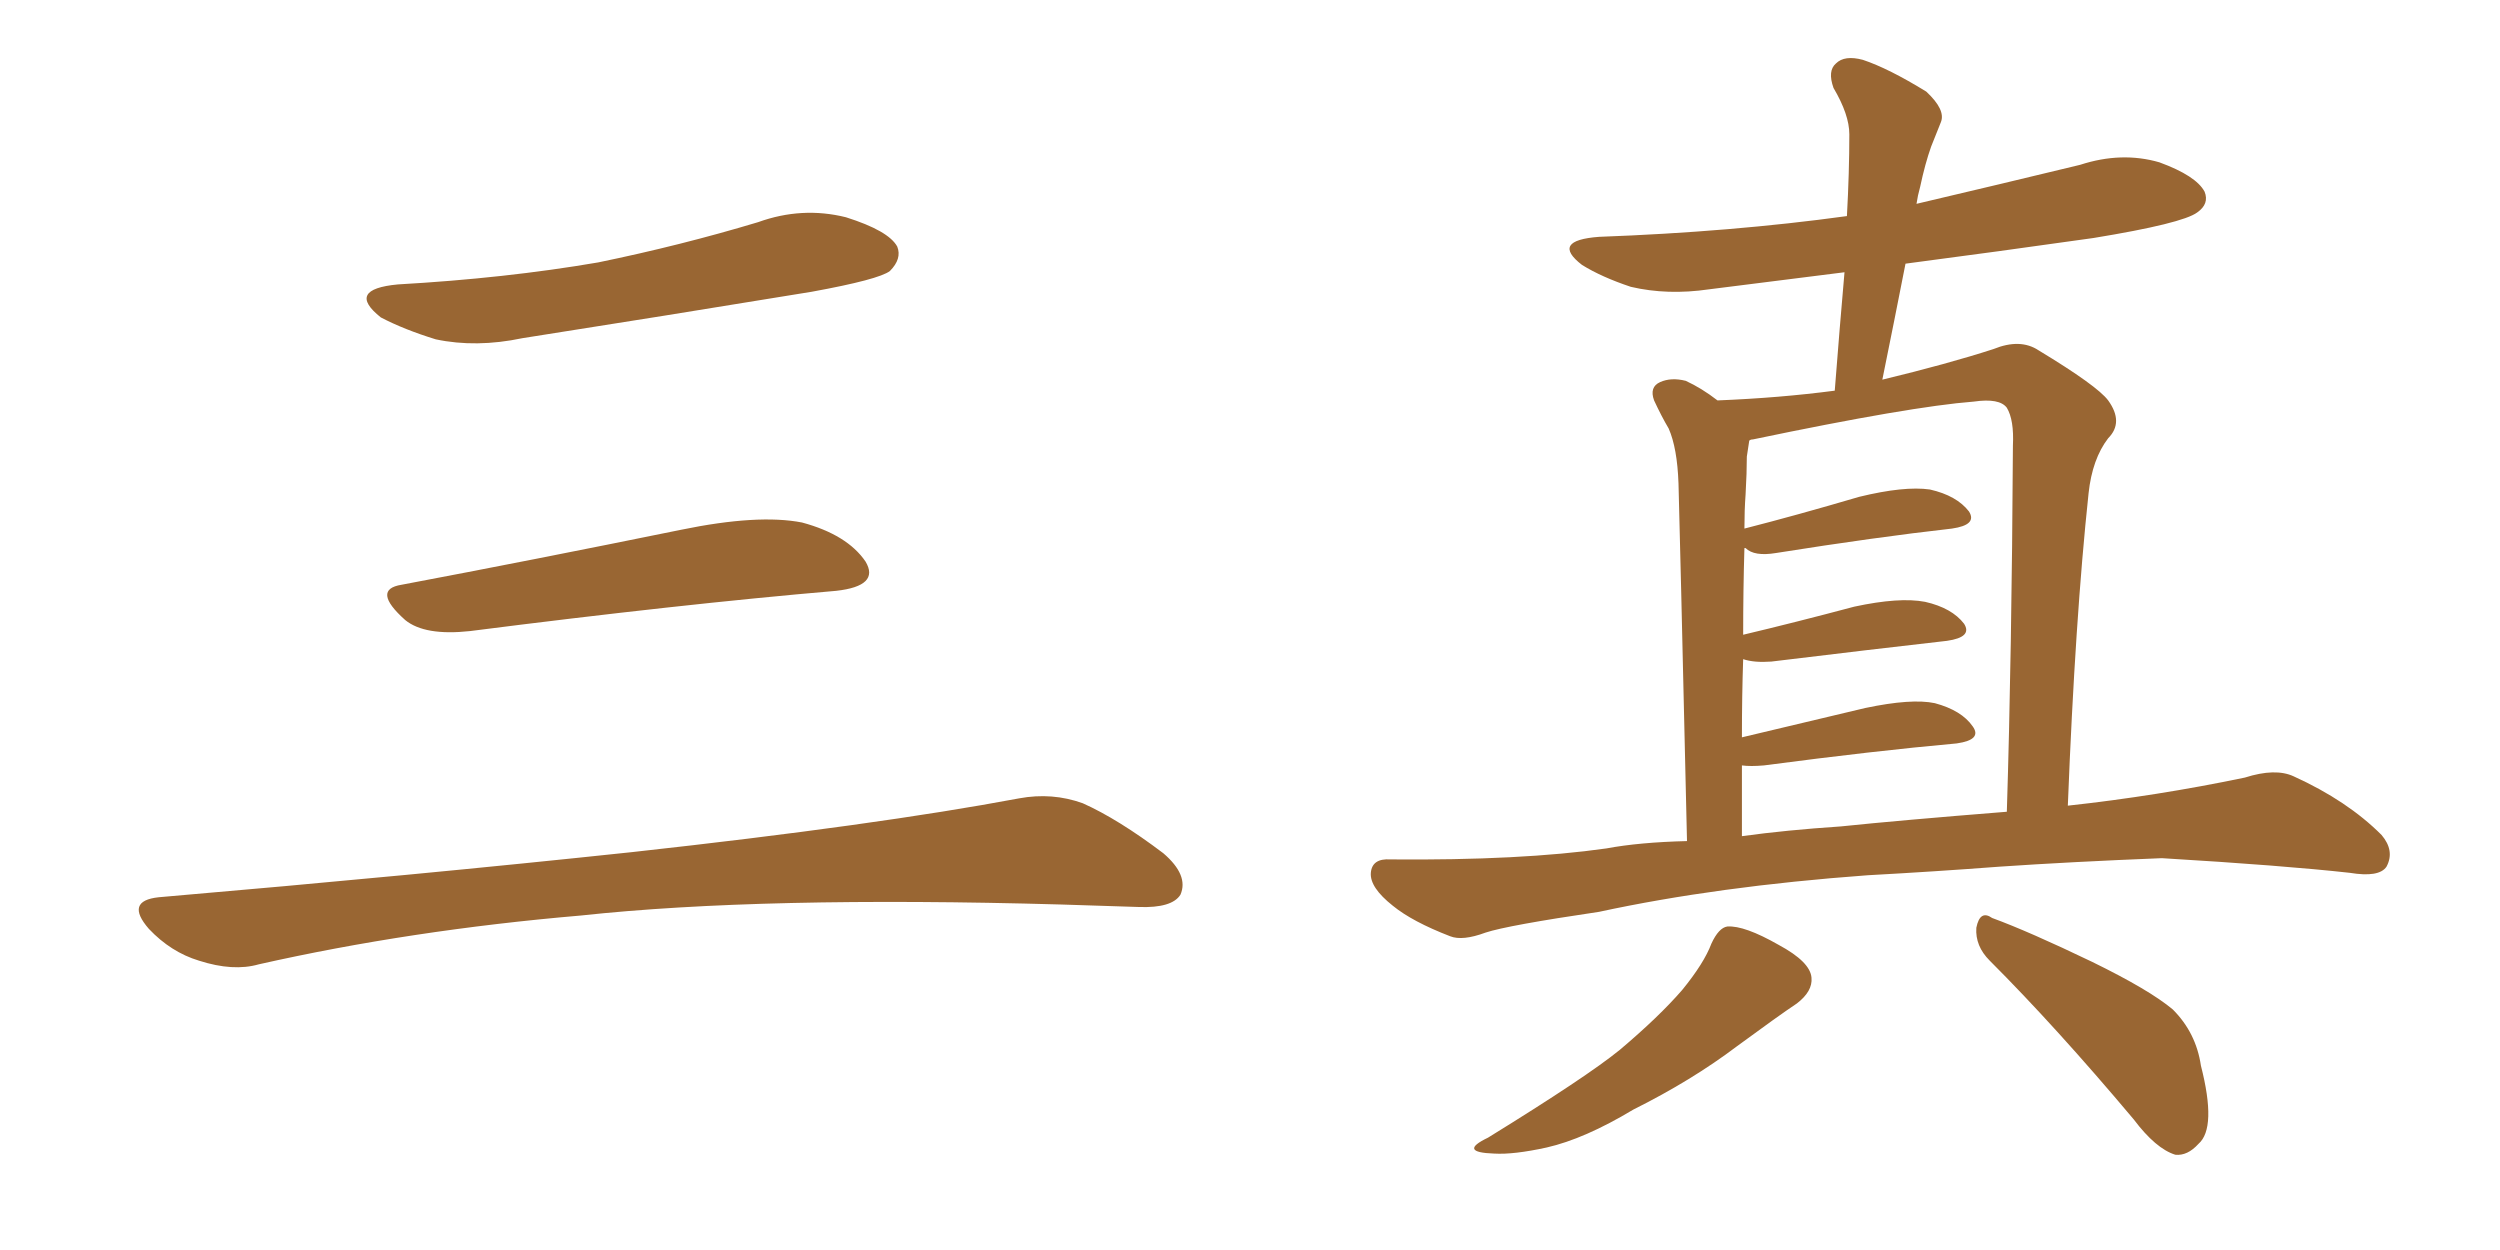 <svg xmlns="http://www.w3.org/2000/svg" xmlns:xlink="http://www.w3.org/1999/xlink" width="300" height="150"><path fill="#996633" padding="10" d="M47.75 34.13L47.75 34.13Q60.64 33.40 71.78 31.49L71.78 31.49Q81.74 29.44 90.97 26.66L90.97 26.66Q96.24 24.76 101.51 26.07L101.51 26.07Q106.64 27.69 107.67 29.59L107.67 29.59Q108.25 31.05 106.79 32.52L106.79 32.52Q105.47 33.54 97.41 35.01L97.41 35.01Q79.54 37.94 62.70 40.58L62.70 40.58Q57.13 41.75 52.29 40.72L52.29 40.72Q48.49 39.55 45.70 38.09L45.70 38.09Q41.46 34.72 47.75 34.13ZM48.19 70.17L48.19 70.17Q63.72 67.24 81.74 63.57L81.74 63.57Q90.97 61.67 96.24 62.70L96.24 62.70Q101.66 64.16 103.86 67.38L103.86 67.38Q105.62 70.31 100.34 70.90L100.34 70.90Q81.59 72.51 56.40 75.73L56.40 75.73Q50.98 76.32 48.63 74.41L48.63 74.41Q44.53 70.75 48.19 70.17ZM19.04 107.67L19.04 107.67L19.04 107.67Q49.80 105.03 75.88 102.25L75.88 102.25Q105.18 99.02 122.31 95.80L122.31 95.80Q126.27 95.07 129.93 96.39L129.93 96.39Q134.18 98.29 139.60 102.39L139.60 102.39Q142.68 105.03 141.65 107.37L141.65 107.37Q140.63 108.98 136.67 108.84L136.67 108.84Q132.28 108.69 127.29 108.54L127.29 108.54Q91.41 107.52 69.73 109.86L69.73 109.86Q49.22 111.62 31.05 115.72L31.05 115.72Q27.98 116.60 23.88 115.28L23.88 115.28Q20.51 114.26 17.87 111.47L17.87 111.47Q14.94 108.11 19.04 107.67ZM205.37 113.23L205.37 113.23Q206.25 111.33 207.28 111.18L207.28 111.18Q209.33 111.04 213.43 113.38L213.43 113.38Q217.24 115.43 217.38 117.33L217.38 117.33Q217.53 118.95 215.63 120.41L215.63 120.41Q213.43 121.88 208.45 125.54L208.45 125.54Q203.03 129.64 196.00 133.15L196.00 133.15Q190.14 136.67 185.60 137.70L185.60 137.70Q181.64 138.57 179.30 138.43L179.30 138.43Q174.90 138.28 178.56 136.52L178.56 136.52Q190.43 129.20 194.38 125.98L194.38 125.98Q199.07 122.02 201.86 118.80L201.86 118.80Q204.49 115.58 205.37 113.23ZM238.77 115.28L238.77 115.28Q237.01 113.53 237.16 111.33L237.16 111.33Q237.60 109.13 239.06 110.16L239.06 110.16Q243.46 111.77 251.07 115.43L251.07 115.43Q257.96 118.80 260.74 121.14L260.74 121.14Q263.53 123.93 264.11 127.88L264.11 127.88Q266.02 135.35 263.82 137.26L263.82 137.26Q262.50 138.72 261.04 138.57L261.04 138.57Q258.69 137.84 256.05 134.33L256.05 134.33Q246.68 123.19 238.77 115.28ZM224.12 105.03L224.12 105.03Q206.10 106.35 191.89 109.42L191.89 109.42Q180.91 111.04 178.27 111.91L178.27 111.91Q175.49 112.94 174.02 112.35L174.02 112.35Q169.48 110.60 167.14 108.69L167.14 108.69Q164.36 106.49 164.50 104.74L164.50 104.74Q164.65 102.98 166.85 103.13L166.85 103.13Q182.52 103.27 192.77 101.81L192.77 101.81Q196.73 101.07 202.44 100.93L202.44 100.93Q201.56 62.55 201.42 58.01L201.42 58.01Q201.27 53.76 200.24 51.42L200.24 51.42Q199.37 49.95 198.49 48.05L198.49 48.05Q197.90 46.44 199.22 45.85L199.22 45.85Q200.54 45.26 202.29 45.70L202.29 45.70Q204.20 46.58 206.10 48.05L206.10 48.05Q213.57 47.75 220.17 46.88L220.17 46.88Q220.75 39.40 221.34 32.67L221.34 32.67Q213.13 33.69 205.08 34.72L205.08 34.72Q200.10 35.45 195.70 34.42L195.70 34.42Q192.19 33.25 189.84 31.79L189.84 31.79Q186.04 28.86 191.89 28.42L191.89 28.42Q207.86 27.83 221.63 25.93L221.63 25.93Q221.92 20.65 221.92 16.11L221.92 16.11Q221.92 13.77 220.02 10.55L220.02 10.55Q219.29 8.50 220.31 7.62L220.31 7.62Q221.34 6.59 223.54 7.18L223.54 7.18Q226.61 8.20 231.15 10.99L231.15 10.99Q233.50 13.18 232.91 14.65L232.91 14.65Q232.32 16.11 231.74 17.58L231.74 17.58Q231.01 19.63 230.42 22.41L230.42 22.41Q230.13 23.44 229.98 24.46L229.98 24.46Q239.94 22.12 249.61 19.78L249.61 19.78Q254.59 18.16 259.13 19.48L259.13 19.48Q263.53 21.09 264.55 23.00L264.55 23.00Q265.14 24.46 263.67 25.49L263.67 25.49Q261.91 26.81 251.22 28.56L251.22 28.56Q239.79 30.18 228.66 31.64L228.66 31.64Q227.34 38.38 225.88 45.56L225.88 45.56Q233.79 43.65 239.21 41.89L239.21 41.89Q242.43 40.58 244.63 42.04L244.63 42.04Q251.66 46.29 252.98 48.05L252.98 48.05Q254.88 50.68 252.98 52.59L252.98 52.59Q251.07 55.08 250.63 59.18L250.63 59.18Q249.02 74.27 248.14 96.68L248.14 96.68Q258.84 95.51 269.38 93.31L269.38 93.31Q273.05 92.14 275.24 93.16L275.24 93.16Q281.69 96.09 285.79 100.20L285.79 100.20Q287.40 102.10 286.38 104.00L286.38 104.00Q285.50 105.32 281.98 104.74L281.98 104.74Q274.07 103.86 259.42 102.98L259.42 102.98Q248.44 103.42 239.94 104.00L239.94 104.00Q232.18 104.59 224.12 105.03ZM220.90 99.17L220.90 99.17L220.90 99.17Q227.93 98.44 240.82 97.41L240.82 97.41Q241.41 78.52 241.55 53.47L241.55 53.47Q241.70 50.39 240.82 48.93L240.82 48.93Q239.94 47.75 236.87 48.19L236.87 48.19Q229.25 48.78 210.35 52.73L210.35 52.73Q210.06 52.73 209.91 52.88L209.91 52.88Q209.77 53.76 209.62 54.79L209.62 54.79Q209.62 56.69 209.47 59.33L209.47 59.33Q209.33 61.23 209.33 63.43L209.33 63.43Q215.63 61.82 223.10 59.62L223.10 59.62Q228.52 58.30 231.59 58.74L231.59 58.74Q234.81 59.47 236.28 61.38L236.28 61.38Q237.30 62.99 234.23 63.43L234.23 63.43Q225.15 64.45 213.13 66.36L213.13 66.36Q210.50 66.80 209.47 65.77L209.47 65.77Q209.47 65.77 209.33 65.77L209.33 65.77Q209.18 70.75 209.18 76.17L209.18 76.17Q215.33 74.71 222.51 72.80L222.51 72.80Q227.93 71.63 231.01 72.22L231.01 72.22Q234.23 72.95 235.69 74.85L235.69 74.85Q236.72 76.46 233.64 76.90L233.64 76.90Q224.56 77.93 212.55 79.39L212.55 79.39Q210.50 79.54 209.18 79.10L209.18 79.10Q209.03 83.50 209.03 88.48L209.03 88.48Q215.77 86.87 223.83 84.96L223.83 84.96Q229.39 83.79 232.18 84.38L232.18 84.38Q235.40 85.25 236.72 87.16L236.72 87.16Q237.89 88.77 234.81 89.21L234.81 89.21Q225 90.09 211.67 91.85L211.67 91.85Q210.06 91.99 209.03 91.85L209.03 91.85Q209.03 95.95 209.03 100.34L209.03 100.34Q214.31 99.61 220.90 99.17Z"/></svg>